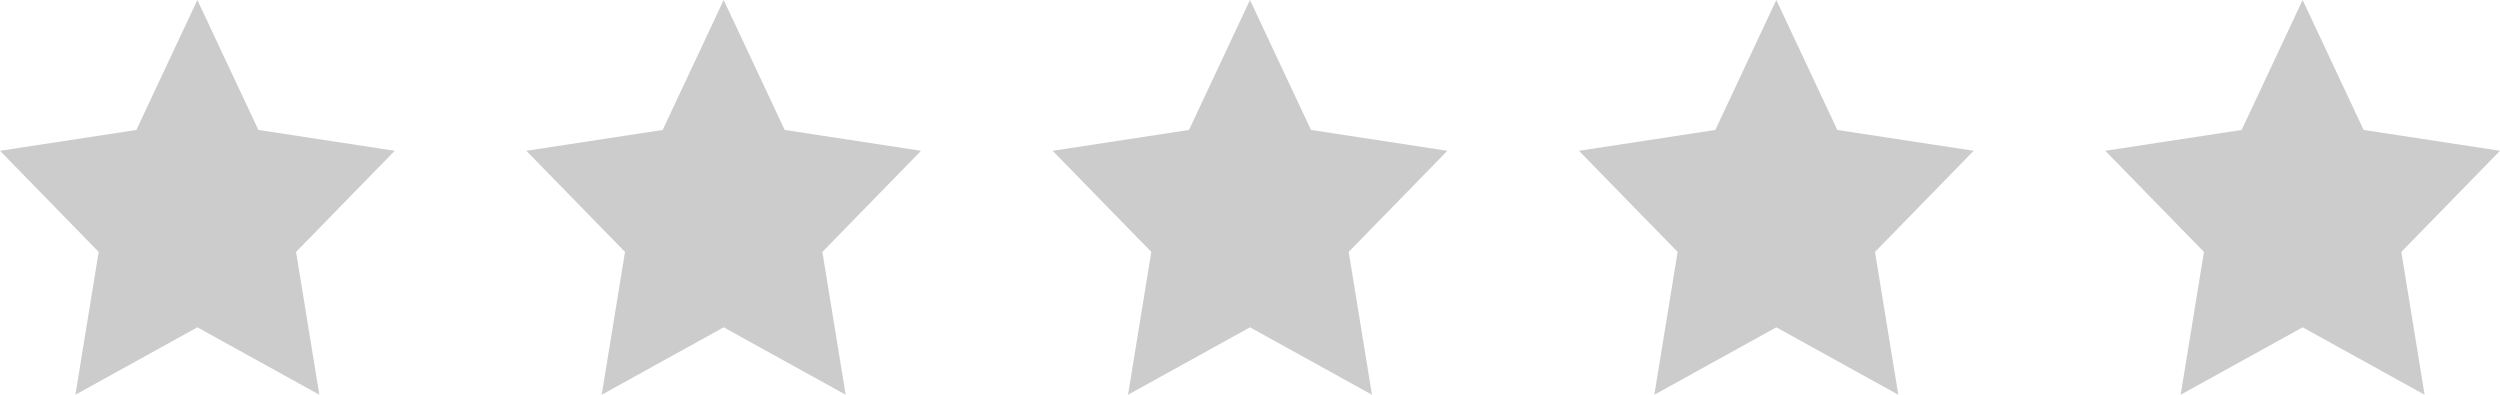 <svg data-name="Étoiles - Fond gris" xmlns="http://www.w3.org/2000/svg" width="95" height="15" viewBox="0 0 95 15">
  <path d="M7.5,0,5.182,4.938,0,5.73,3.75,9.573,2.865,15,7.5,12.438,12.135,15,11.25,9.573,15,5.73,9.818,4.938Z" transform="translate(80 0)" fill="#ccc"/>
  <path d="M7.5,0,5.182,4.938,0,5.73,3.75,9.573,2.865,15,7.5,12.438,12.135,15,11.25,9.573,15,5.73,9.818,4.938Z" transform="translate(60 0)" fill="#ccc"/>
  <path d="M7.5,0,5.182,4.938,0,5.73,3.75,9.573,2.865,15,7.5,12.438,12.135,15,11.25,9.573,15,5.73,9.818,4.938Z" transform="translate(40 0)" fill="#ccc"/>
  <path d="M7.5,0,5.182,4.938,0,5.73,3.75,9.573,2.865,15,7.5,12.438,12.135,15,11.25,9.573,15,5.73,9.818,4.938Z" transform="translate(20 0)" fill="#ccc"/>
  <path d="M7.5,0,5.182,4.938,0,5.73,3.75,9.573,2.865,15,7.5,12.438,12.135,15,11.25,9.573,15,5.73,9.818,4.938Z" transform="translate(0 0)" fill="#ccc"/>
</svg>

